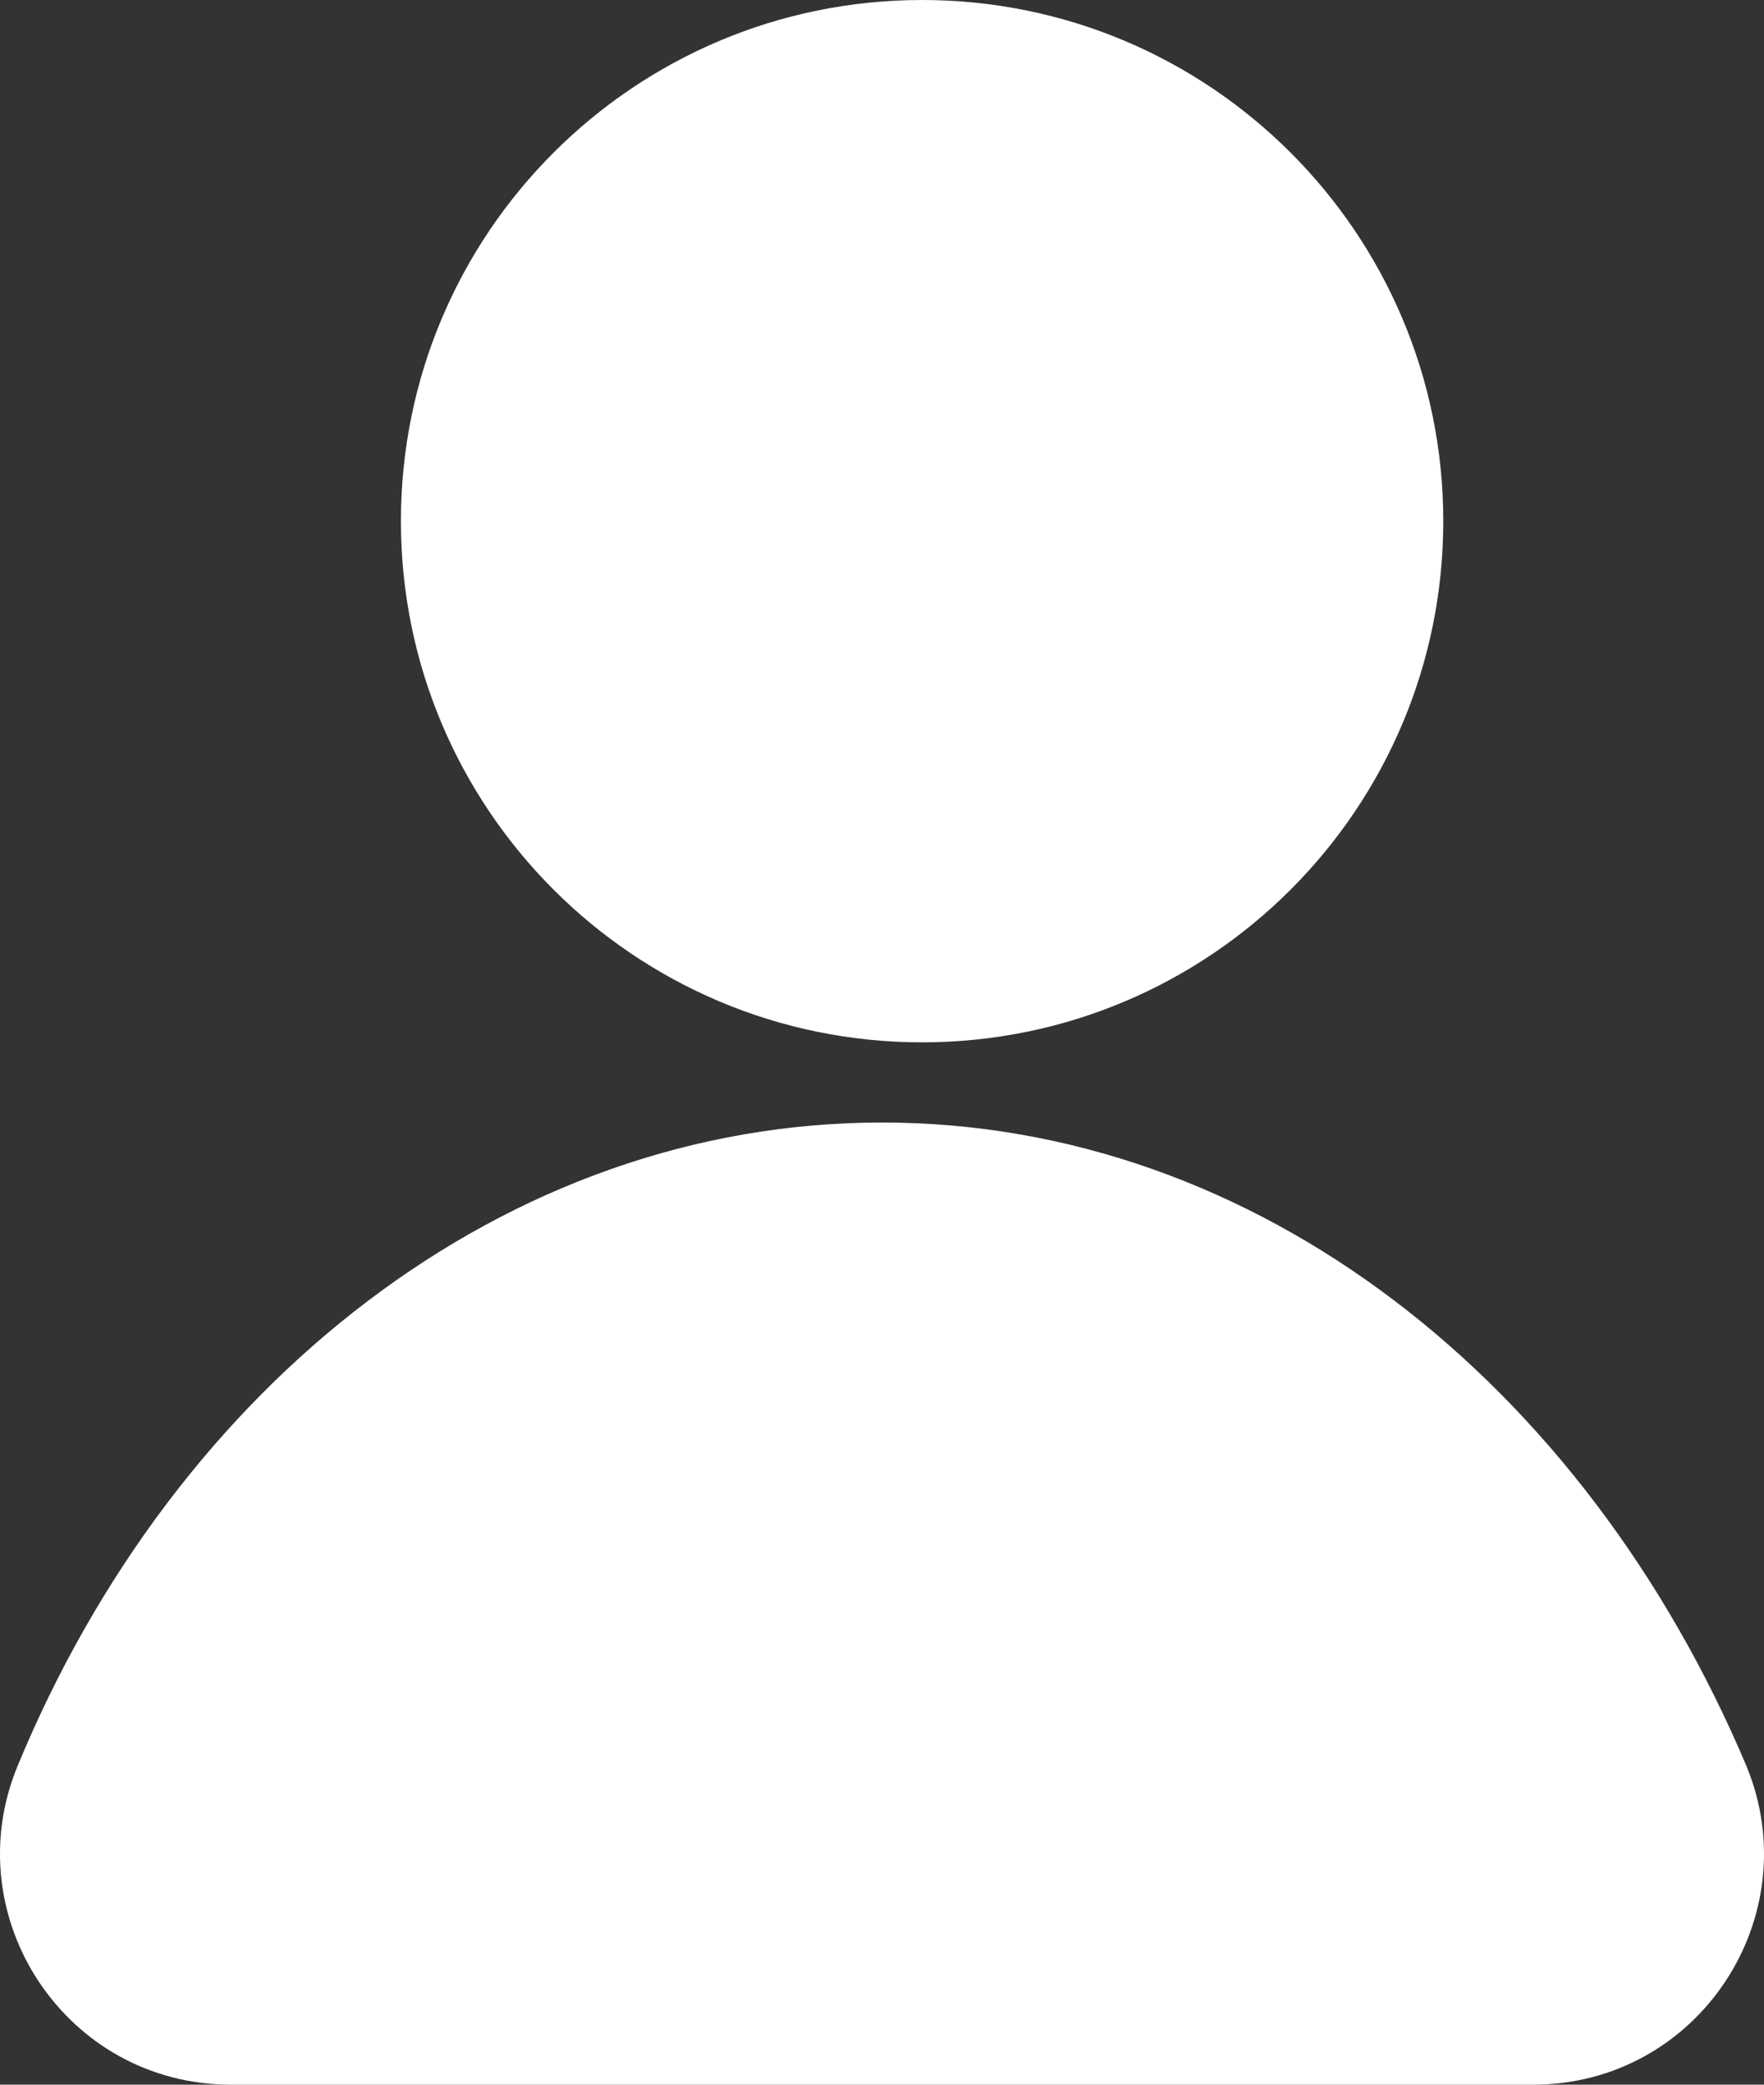 <?xml version="1.0" encoding="UTF-8"?>
<svg width="22px" height="26px" viewBox="0 0 22 26" version="1.1" xmlns="http://www.w3.org/2000/svg" xmlns:xlink="http://www.w3.org/1999/xlink">
    <rect x="0" y="0" width="22" height="26" fill="#333333" stroke="none"/>
    <!-- Generator: Sketch 63.1 (92452) - https://sketch.com -->
    <title>np_login_801387_000000</title>
    <desc>Created with Sketch.</desc>
    <g id="Page-1" stroke="none" stroke-width="1" fill="none" fill-rule="evenodd">
        <g id="np_login_801387_000000" fill="#FFFFFF" fill-rule="nonzero">
            <path d="M18,6.5 C18,10.089 15.089,13 11.5,13 C7.911,13 5,10.089 5,6.5 C5,2.909 7.911,0 11.5,0 C15.089,0 18,2.909 18,6.5" id="Path"></path>
            <path d="M0.218,22.028 C-0.555,23.907 0.819,26 2.881,26 L19.119,26 C21.181,26 22.555,23.908 21.782,22.028 C19.763,17.246 15.682,14 10.999,14 C6.318,14 2.193,17.246 0.218,22.028 L0.218,22.028 Z" id="Path"></path>
        </g>
    </g>
</svg>